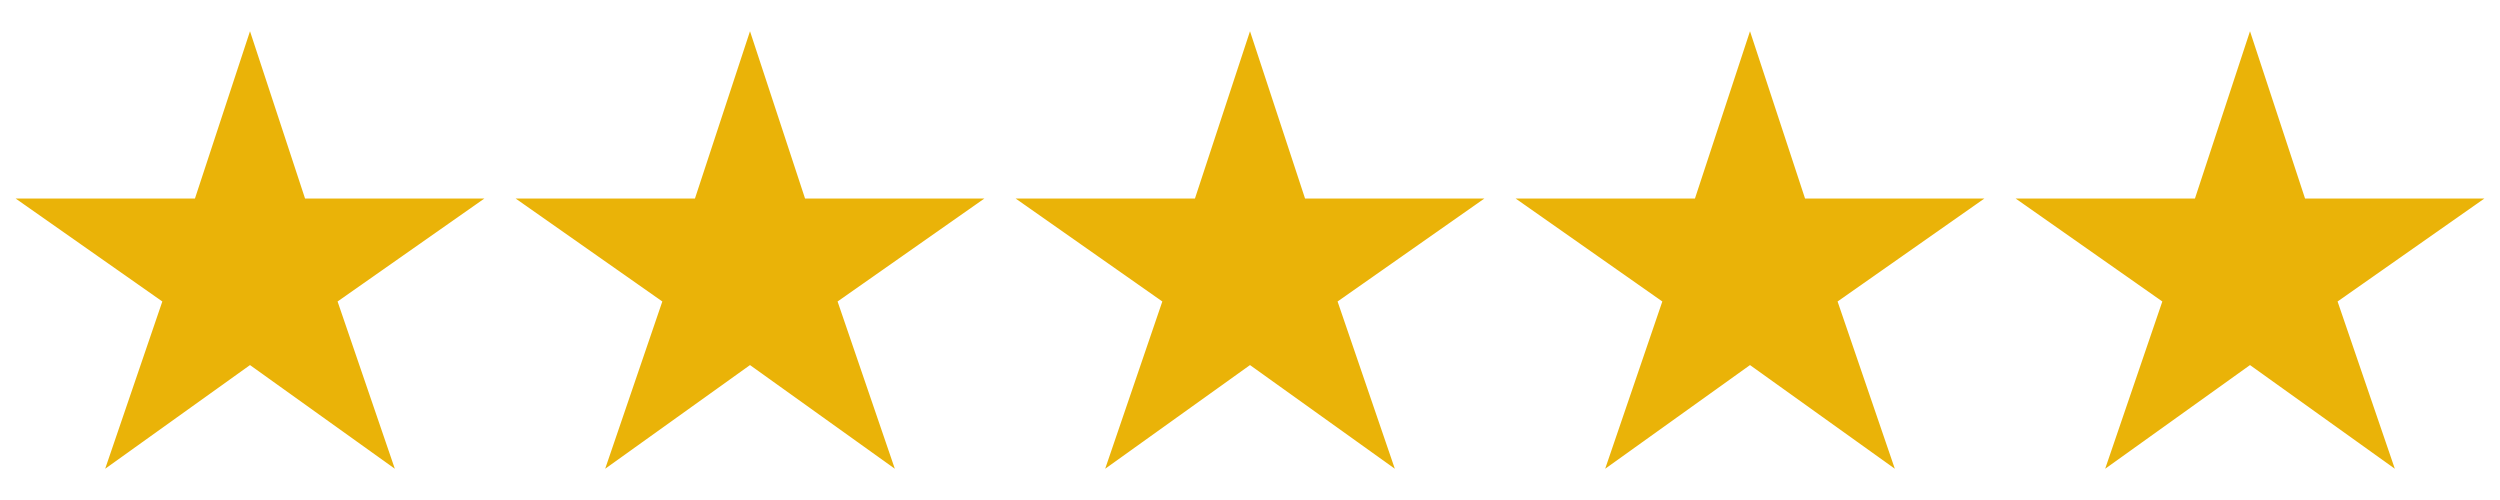 <?xml version="1.0" encoding="UTF-8"?> <svg xmlns="http://www.w3.org/2000/svg" width="100" height="20" viewBox="0 0 100 20" fill="none"><path d="M19.375 7.941H12.202L10 1.25L7.798 7.941H0.625L6.493 12.059L4.207 18.75L10 14.603L15.793 18.75L13.503 12.059L19.375 7.941Z" fill="#EAB308"></path><path d="M39.375 7.941H32.202L30 1.25L27.798 7.941H20.625L26.493 12.059L24.207 18.75L30 14.603L35.793 18.75L33.503 12.059L39.375 7.941Z" fill="#EAB308"></path><path d="M59.375 7.941H52.202L50 1.25L47.798 7.941H40.625L46.493 12.059L44.207 18.75L50 14.603L55.793 18.75L53.503 12.059L59.375 7.941Z" fill="#EAB308"></path><path d="M79.375 7.941H72.202L70 1.25L67.798 7.941H60.625L66.493 12.059L64.207 18.75L70 14.603L75.793 18.75L73.503 12.059L79.375 7.941Z" fill="#EAB308"></path><path d="M99.375 7.941H92.202L90 1.25L87.798 7.941H80.625L86.493 12.059L84.207 18.75L90 14.603L95.793 18.75L93.503 12.059L99.375 7.941Z" fill="#EAB308"></path></svg> 